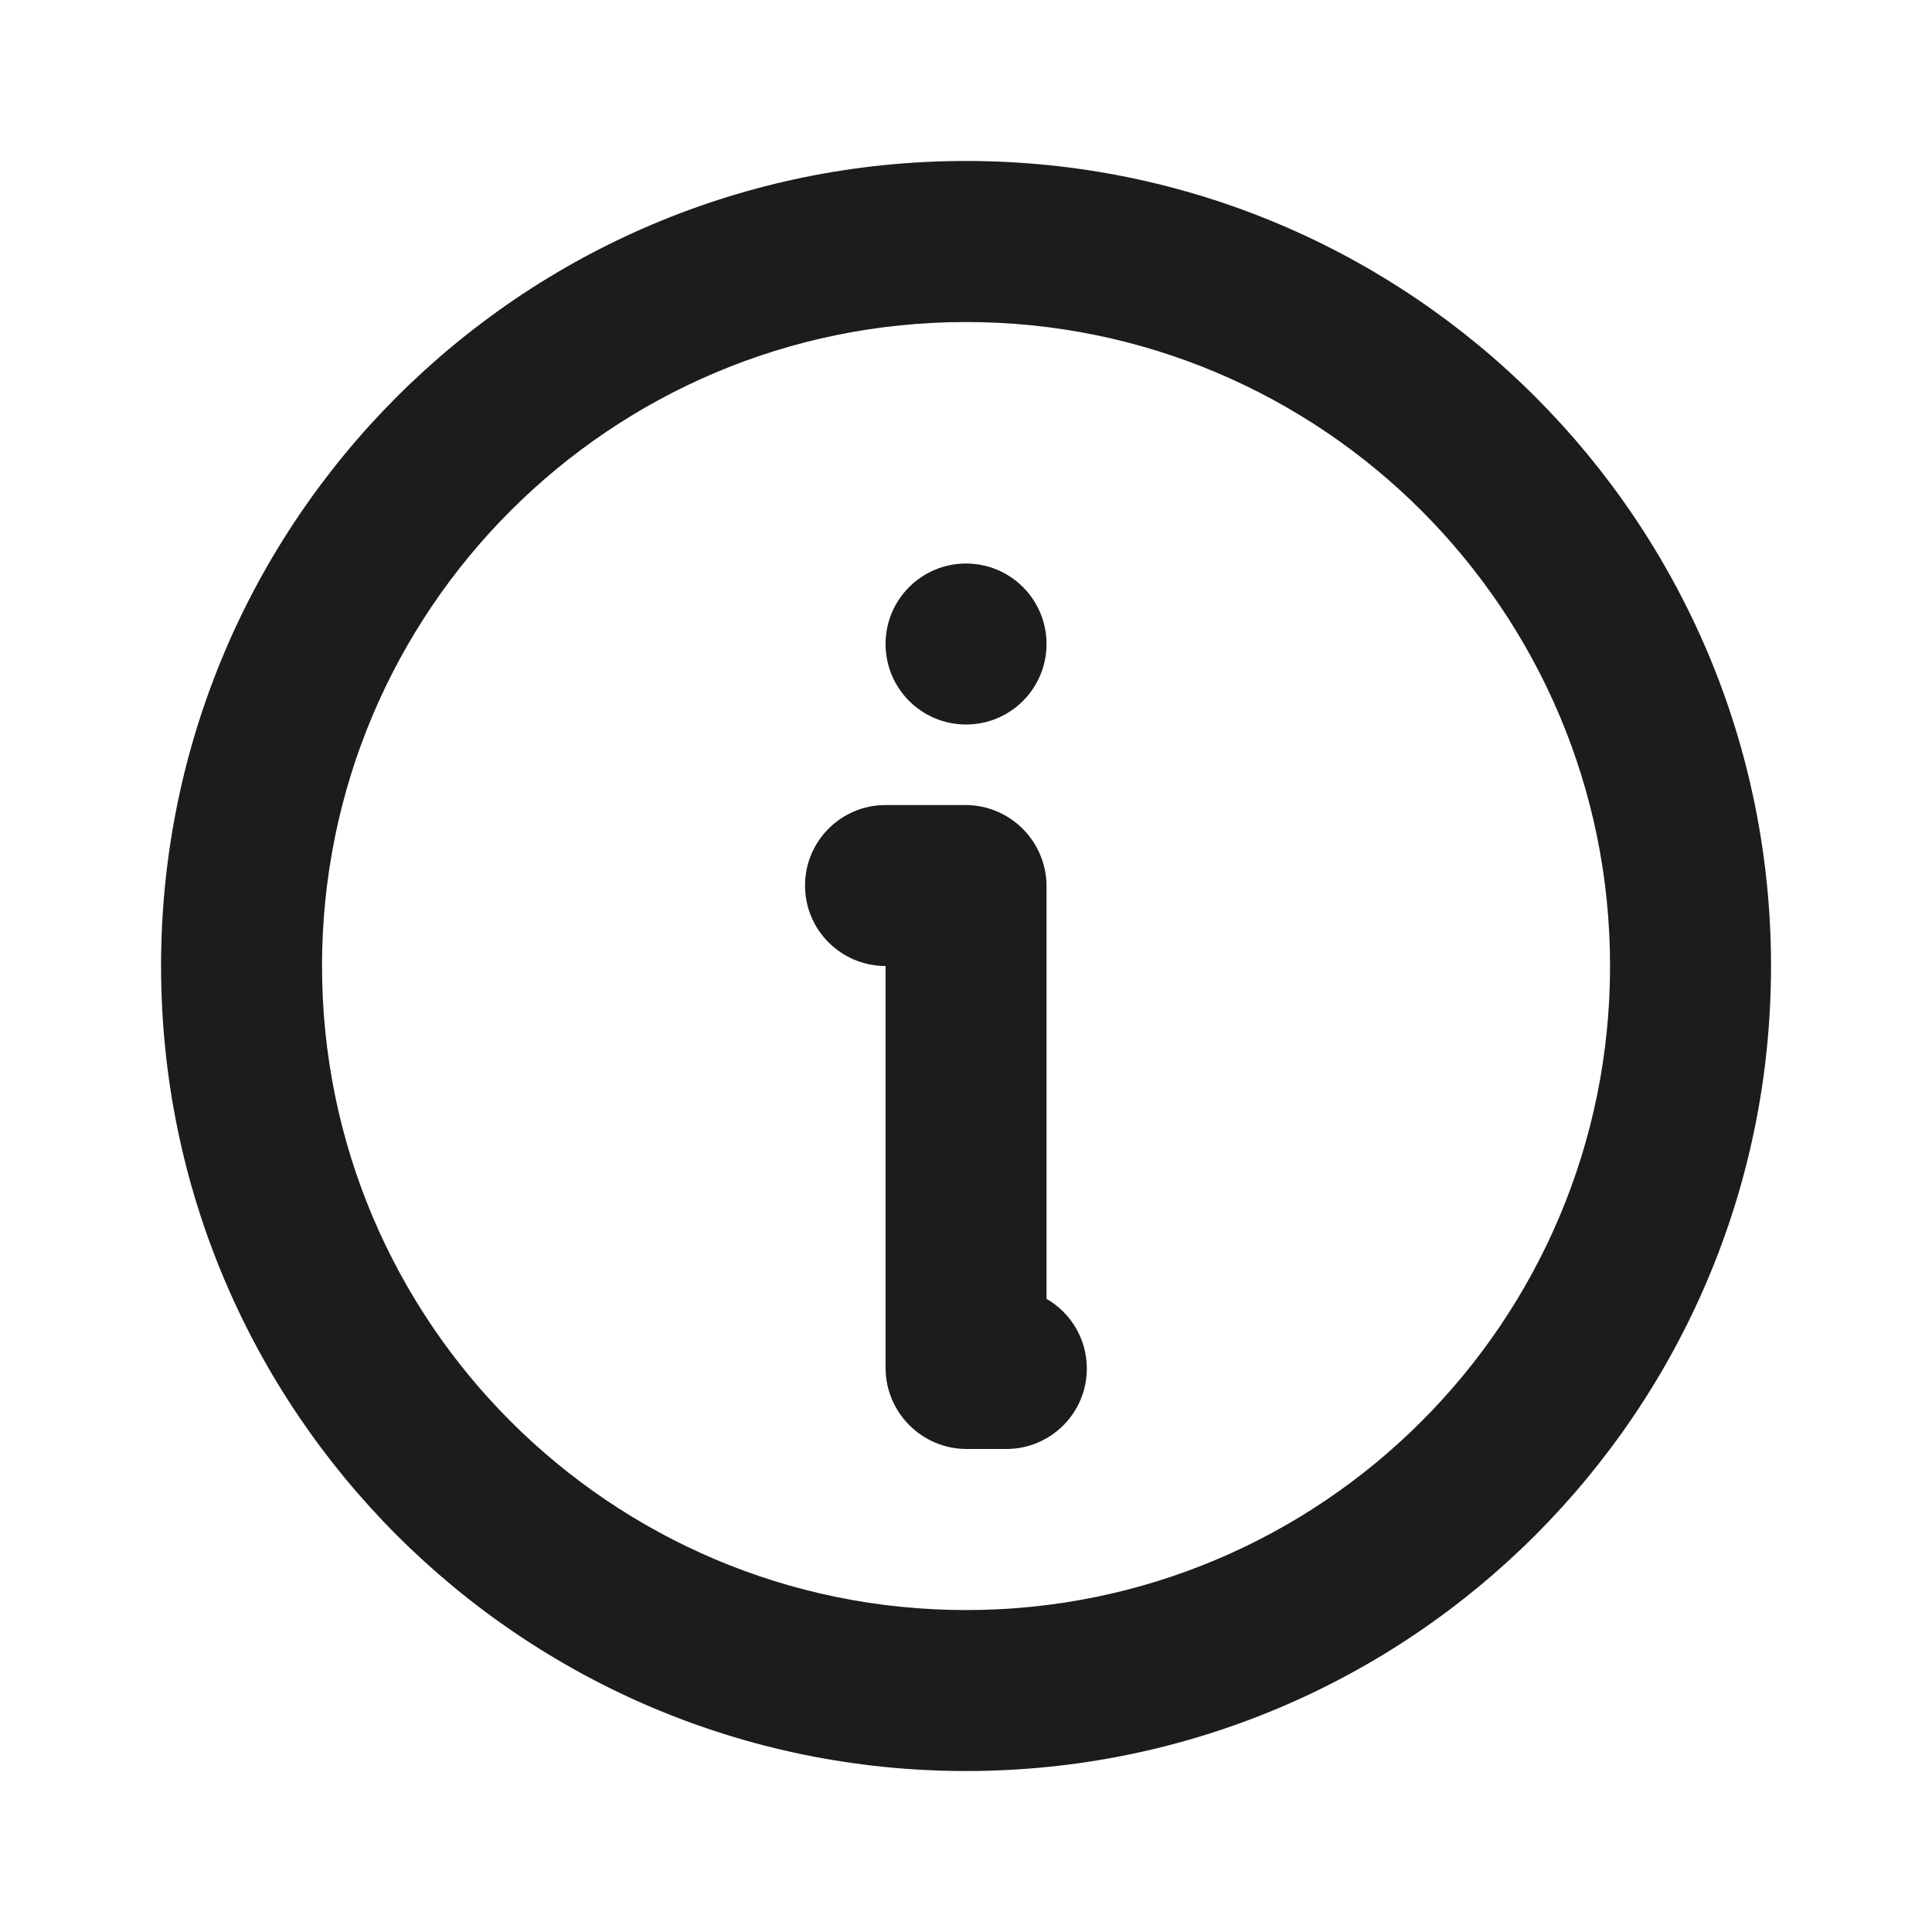 <svg width="22" height="22" viewBox="0 0 22 22" fill="none" xmlns="http://www.w3.org/2000/svg">
<path d="M11.001 1.833C16.063 1.833 20.167 5.938 20.167 11C20.167 16.063 16.063 20.167 11.001 20.167C5.938 20.167 1.834 16.063 1.834 11C1.834 5.938 5.938 1.833 11.001 1.833ZM11.001 3.667C6.951 3.667 3.667 6.95 3.667 11C3.667 15.05 6.951 18.334 11.001 18.334C15.051 18.334 18.334 15.05 18.334 11C18.334 6.95 15.051 3.667 11.001 3.667ZM10.992 9.167C11.503 9.167 11.917 9.581 11.917 10.093V14.79C12.191 14.948 12.376 15.244 12.376 15.584C12.376 16.09 11.965 16.5 11.459 16.5H11.01C10.498 16.5 10.084 16.086 10.084 15.574V11C9.578 11 9.167 10.59 9.167 10.084C9.167 9.577 9.578 9.167 10.084 9.167H10.992ZM11.001 6.417C11.507 6.417 11.917 6.827 11.917 7.333C11.917 7.84 11.507 8.25 11.001 8.25C10.494 8.25 10.084 7.84 10.084 7.333C10.084 6.827 10.494 6.417 11.001 6.417Z" fill="#1C1C1E"/>
</svg>
